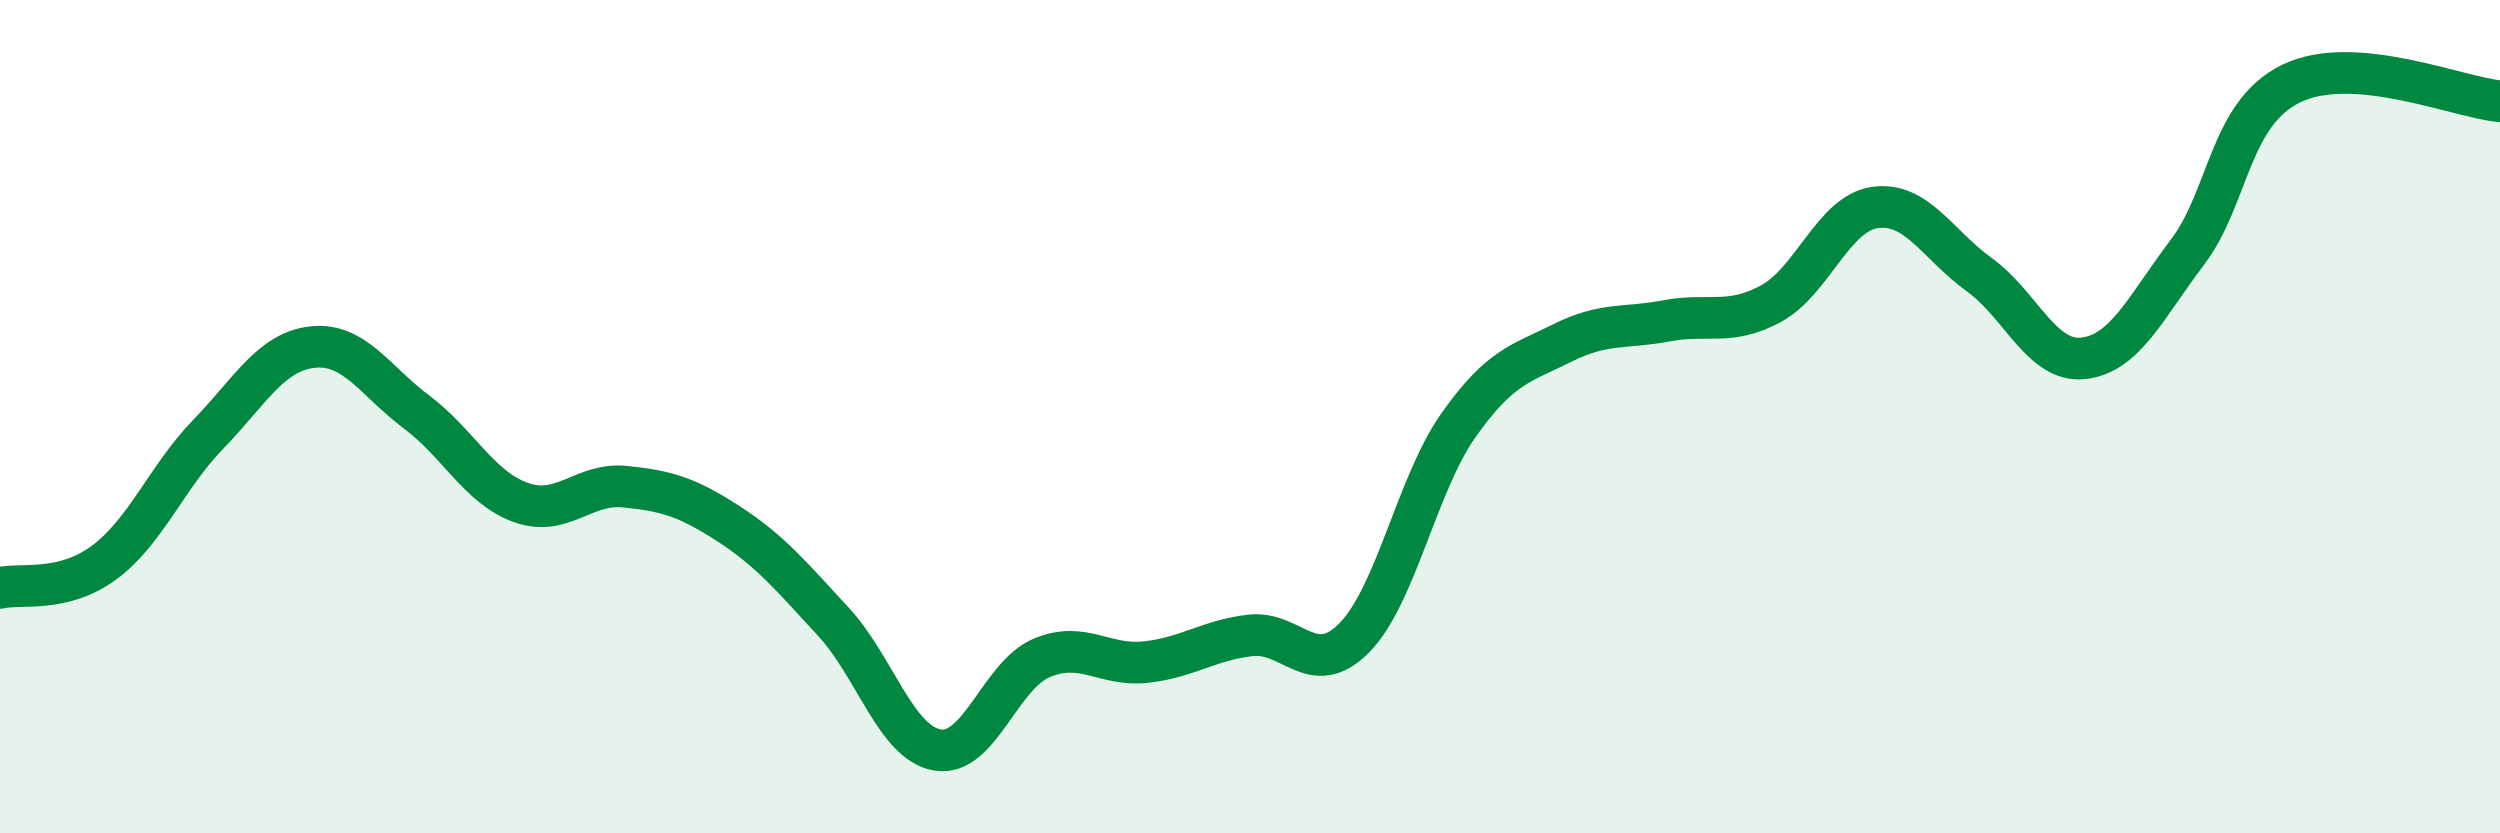 
    <svg width="60" height="20" viewBox="0 0 60 20" xmlns="http://www.w3.org/2000/svg">
      <path
        d="M 0,14.11 C 0.5,13.99 1.5,14.24 2.5,13.5 C 3.5,12.76 4,11.45 5,10.42 C 6,9.39 6.5,8.44 7.5,8.33 C 8.5,8.22 9,9.14 10,9.89 C 11,10.64 11.5,11.7 12.5,12.06 C 13.5,12.42 14,11.58 15,11.68 C 16,11.78 16.5,11.93 17.5,12.58 C 18.5,13.23 19,13.84 20,14.92 C 21,16 21.5,17.83 22.5,18 C 23.5,18.17 24,16.21 25,15.79 C 26,15.37 26.5,16 27.5,15.89 C 28.5,15.78 29,15.37 30,15.25 C 31,15.13 31.5,16.32 32.5,15.31 C 33.5,14.3 34,11.63 35,10.21 C 36,8.79 36.5,8.73 37.5,8.23 C 38.5,7.73 39,7.89 40,7.7 C 41,7.51 41.5,7.83 42.5,7.29 C 43.5,6.75 44,5.12 45,4.98 C 46,4.84 46.5,5.87 47.5,6.59 C 48.5,7.31 49,8.71 50,8.6 C 51,8.49 51.5,7.37 52.5,6.05 C 53.5,4.73 53.5,2.72 55,2 C 56.5,1.28 59,2.34 60,2.43L60 20L0 20Z"
        fill="#008740"
        opacity="0.1"
        stroke-linecap="round"
        stroke-linejoin="round"
      />
      <path
        d="M 0,14.11 C 0.5,13.99 1.5,14.24 2.5,13.5 C 3.5,12.76 4,11.45 5,10.42 C 6,9.39 6.5,8.44 7.5,8.33 C 8.5,8.22 9,9.14 10,9.89 C 11,10.64 11.5,11.7 12.5,12.06 C 13.5,12.42 14,11.58 15,11.68 C 16,11.78 16.5,11.93 17.5,12.58 C 18.5,13.23 19,13.84 20,14.92 C 21,16 21.5,17.83 22.5,18 C 23.5,18.17 24,16.21 25,15.79 C 26,15.37 26.5,16 27.5,15.89 C 28.5,15.78 29,15.37 30,15.25 C 31,15.13 31.5,16.32 32.5,15.31 C 33.5,14.3 34,11.63 35,10.21 C 36,8.79 36.5,8.73 37.5,8.23 C 38.5,7.73 39,7.89 40,7.7 C 41,7.51 41.5,7.83 42.5,7.29 C 43.5,6.75 44,5.12 45,4.98 C 46,4.84 46.5,5.87 47.5,6.59 C 48.5,7.31 49,8.71 50,8.6 C 51,8.49 51.5,7.37 52.5,6.05 C 53.5,4.73 53.5,2.72 55,2 C 56.5,1.28 59,2.34 60,2.43"
        stroke="#008740"
        stroke-width="1"
        fill="none"
        stroke-linecap="round"
        stroke-linejoin="round"
      />
    </svg>
  
